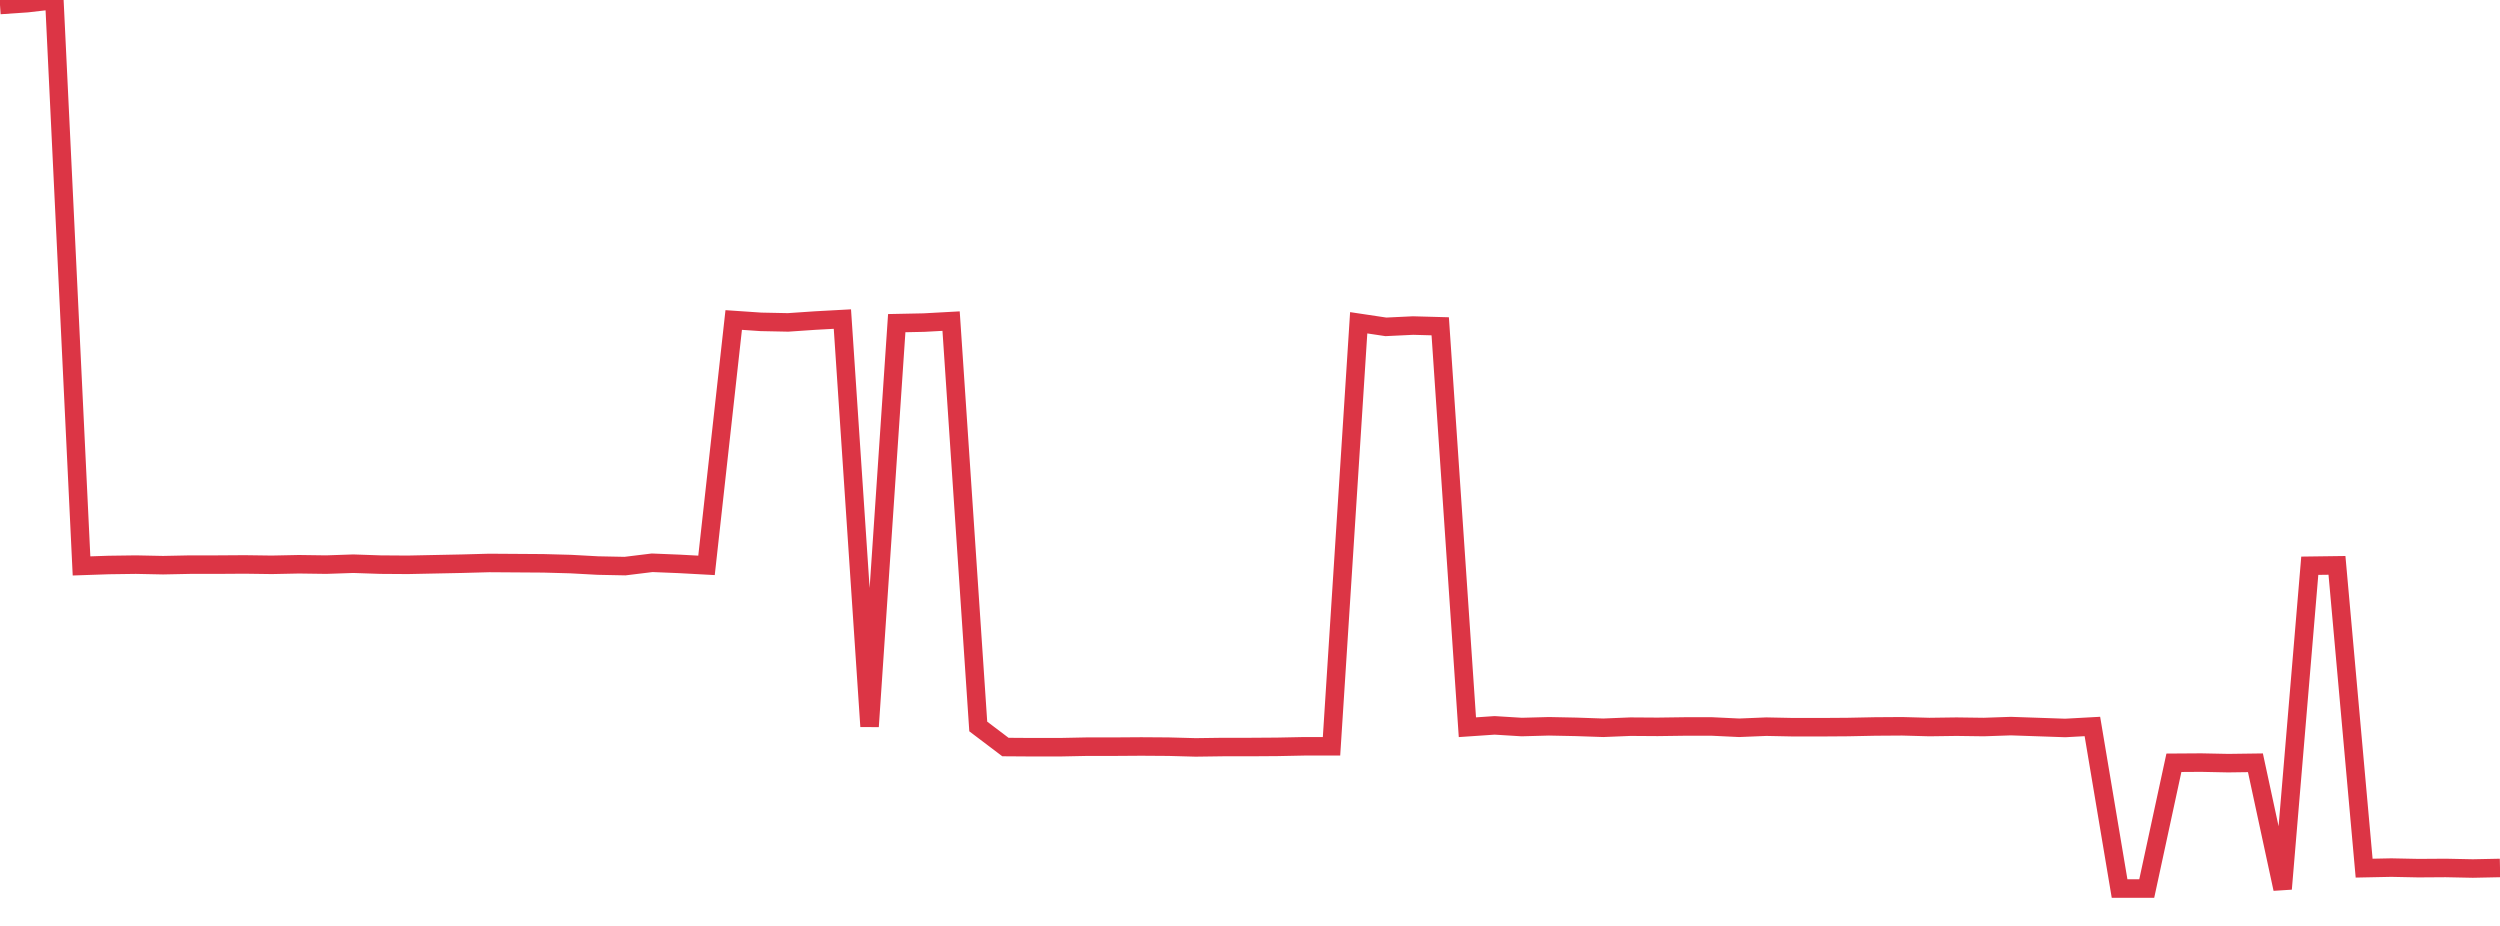 <?xml version="1.0" standalone="no"?>
<!DOCTYPE svg PUBLIC "-//W3C//DTD SVG 1.1//EN" "http://www.w3.org/Graphics/SVG/1.1/DTD/svg11.dtd">
<svg width="135" height="50" viewBox="0 0 135 50" preserveAspectRatio="none" class="sparkline" xmlns="http://www.w3.org/2000/svg"
xmlns:xlink="http://www.w3.org/1999/xlink"><path  class="sparkline--line" d="M 0 0.27 L 0 0.27 L 1.467 0.17 L 2.935 0 L 4.402 30.56 L 5.87 30.51 L 7.337 30.49 L 8.804 30.52 L 10.272 30.49 L 11.739 30.49 L 13.207 30.48 L 14.674 30.5 L 16.141 30.47 L 17.609 30.49 L 19.076 30.44 L 20.543 30.49 L 22.011 30.5 L 23.478 30.47 L 24.946 30.44 L 26.413 30.4 L 27.88 30.41 L 29.348 30.42 L 30.815 30.46 L 32.283 30.54 L 33.75 30.57 L 35.217 30.39 L 36.685 30.45 L 38.152 30.53 L 39.62 17.28 L 41.087 17.38 L 42.554 17.41 L 44.022 17.31 L 45.489 17.23 L 46.957 39.23 L 48.424 17.45 L 49.891 17.42 L 51.359 17.34 L 52.826 39.23 L 54.293 40.34 L 55.761 40.35 L 57.228 40.35 L 58.696 40.32 L 60.163 40.32 L 61.63 40.31 L 63.098 40.32 L 64.565 40.36 L 66.033 40.34 L 67.5 40.34 L 68.967 40.33 L 70.435 40.3 L 71.902 40.3 L 73.37 17.43 L 74.837 17.65 L 76.304 17.58 L 77.772 17.62 L 79.239 39.27 L 80.707 39.17 L 82.174 39.26 L 83.641 39.22 L 85.109 39.25 L 86.576 39.3 L 88.043 39.24 L 89.511 39.25 L 90.978 39.23 L 92.446 39.23 L 93.913 39.3 L 95.38 39.24 L 96.848 39.27 L 98.315 39.27 L 99.783 39.26 L 101.25 39.23 L 102.717 39.22 L 104.185 39.26 L 105.652 39.24 L 107.12 39.26 L 108.587 39.21 L 110.054 39.26 L 111.522 39.31 L 112.989 39.23 L 114.457 47.98 L 115.924 47.98 L 117.391 41.19 L 118.859 41.18 L 120.326 41.21 L 121.793 41.19 L 123.261 48 L 124.728 30.55 L 126.196 30.53 L 127.663 46.88 L 129.13 46.85 L 130.598 46.88 L 132.065 46.87 L 133.533 46.9 L 135 46.87" fill="none" stroke-width="1" stroke="#dc3545"></path></svg>